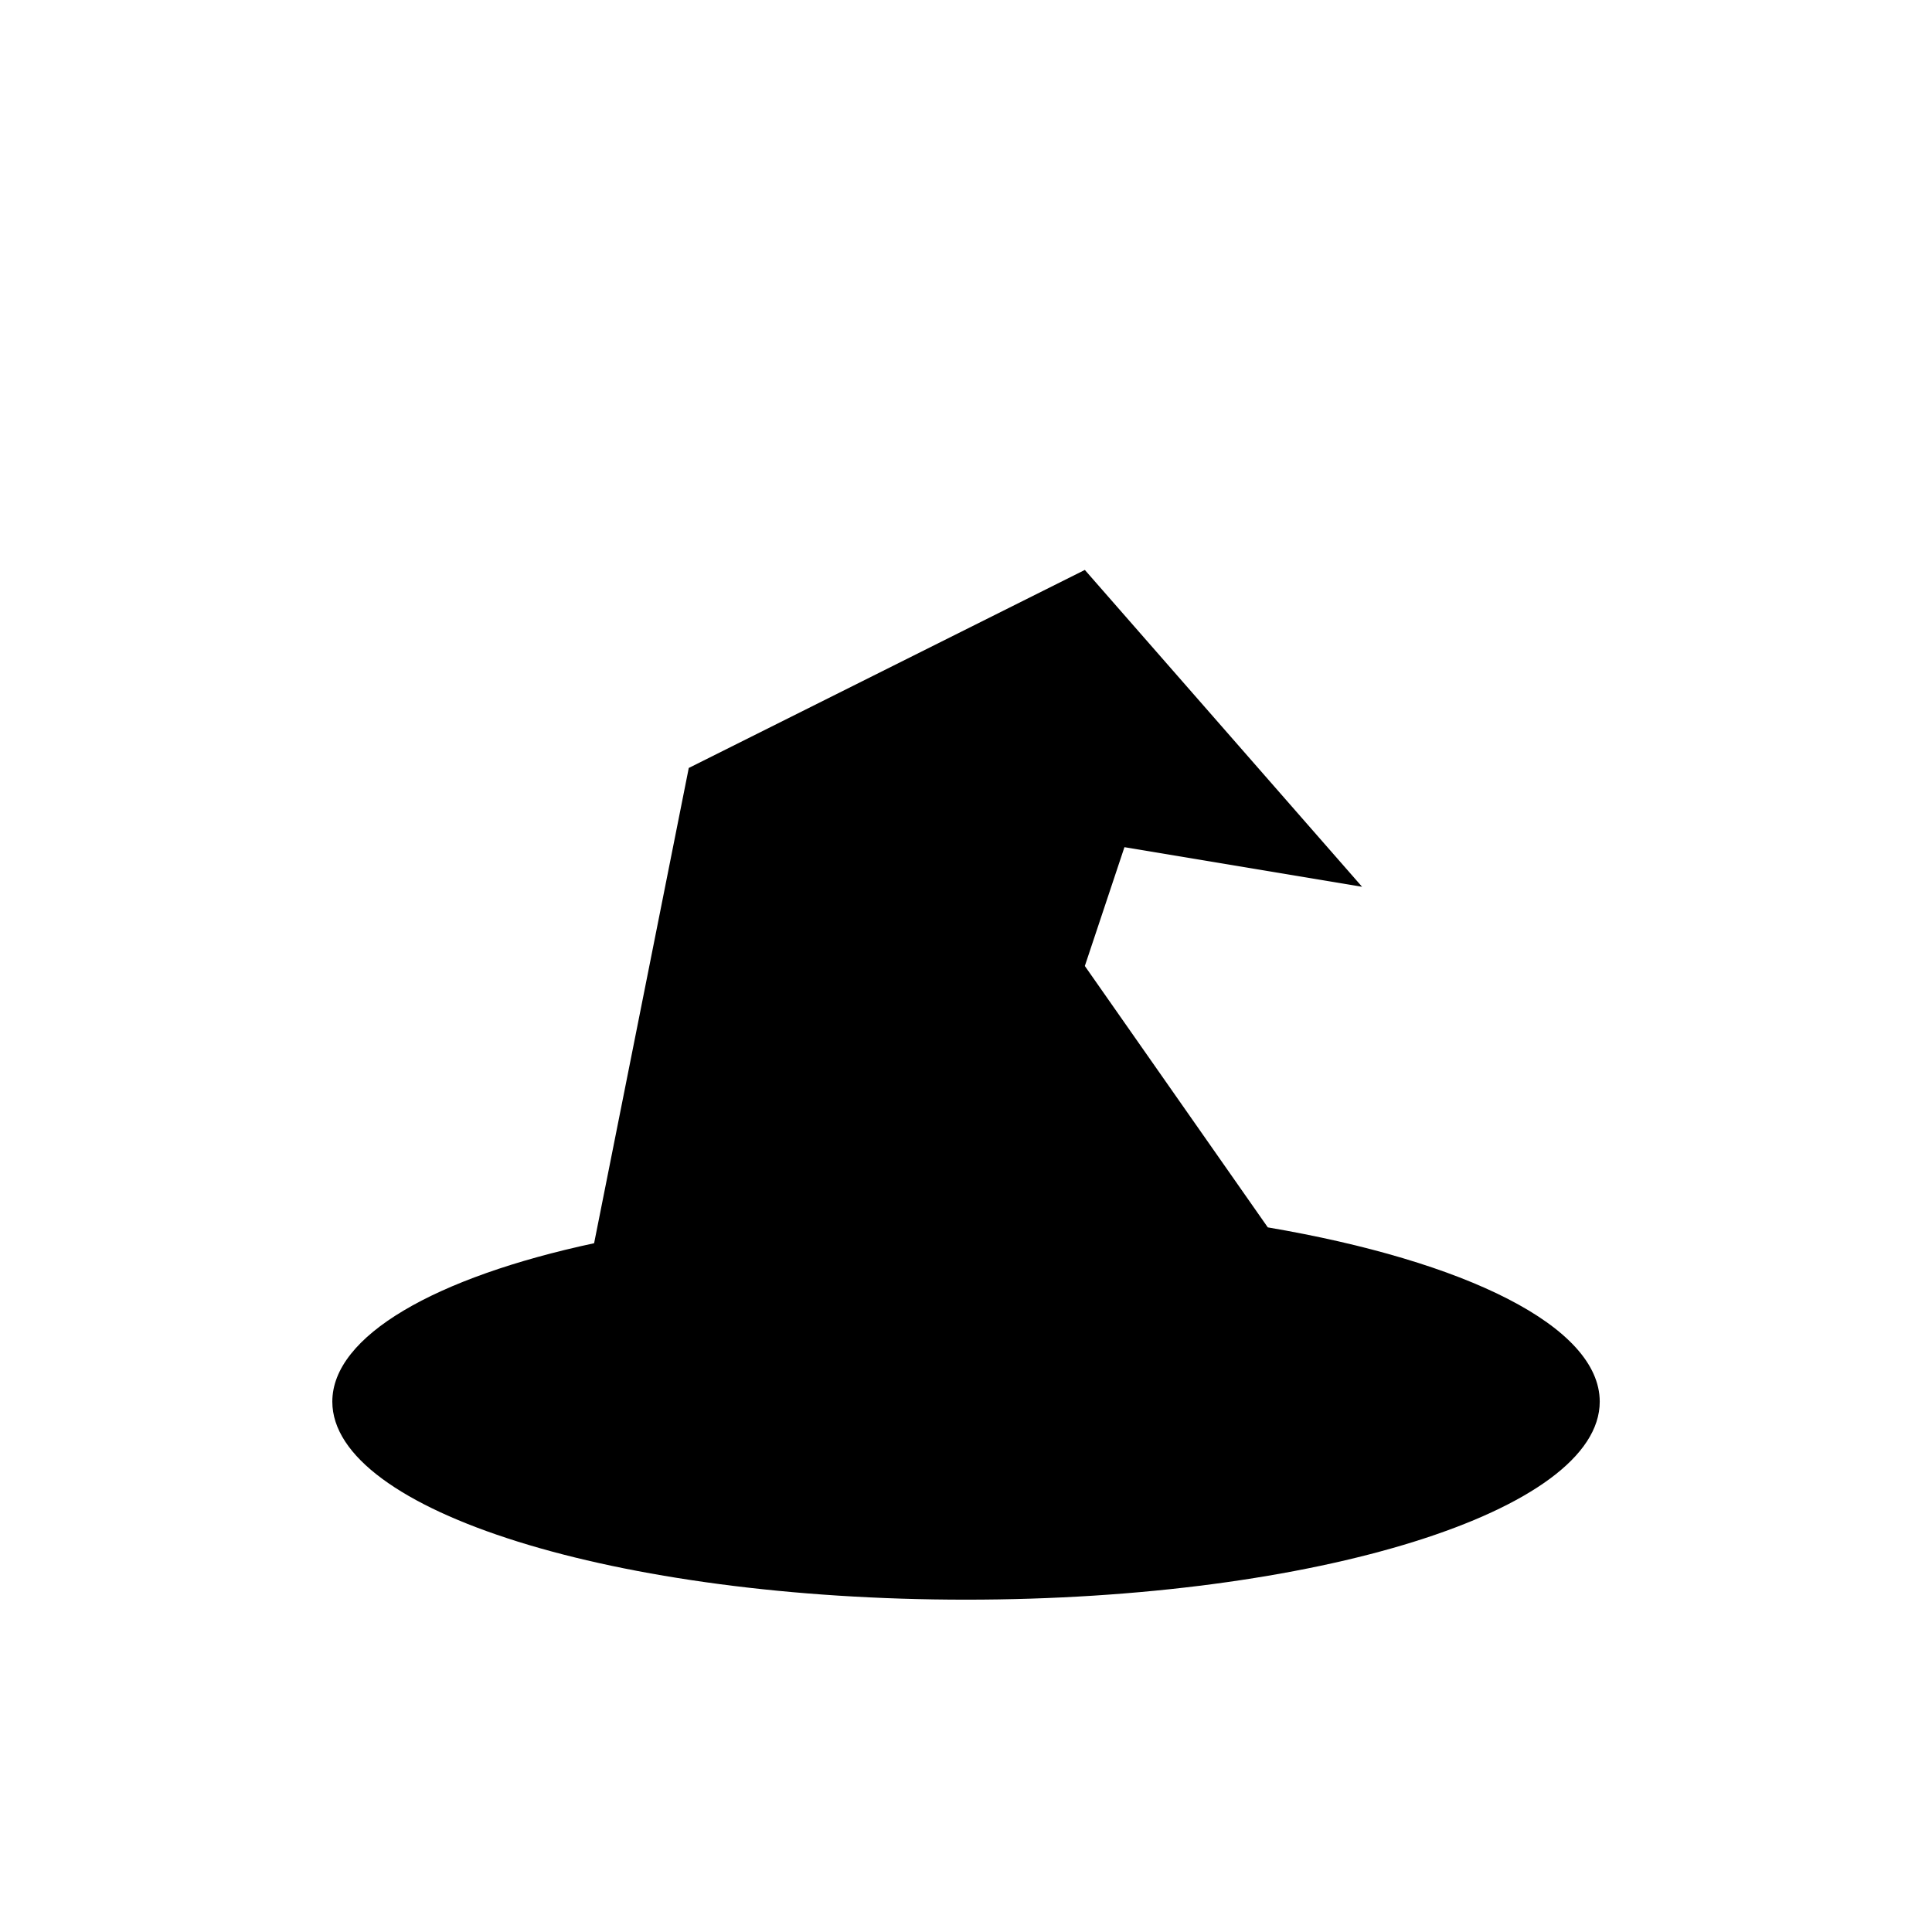 <?xml version="1.0" encoding="UTF-8"?>
<!-- Uploaded to: ICON Repo, www.svgrepo.com, Generator: ICON Repo Mixer Tools -->
<svg fill="#000000" width="800px" height="800px" version="1.1" viewBox="144 144 512 512" xmlns="http://www.w3.org/2000/svg">
 <path d="m479.98 469.27-48.488-69.273 10.496-31.488 62.977 10.496-73.473-83.969-104.96 52.48-25.086 125.95c-42.09 9.023-69.379 24.559-69.379 41.98 0 28.969 75.152 52.48 167.94 52.48s167.94-23.512 167.94-52.48c-0.004-19.941-35.586-37.258-87.961-46.18z"/>
</svg>